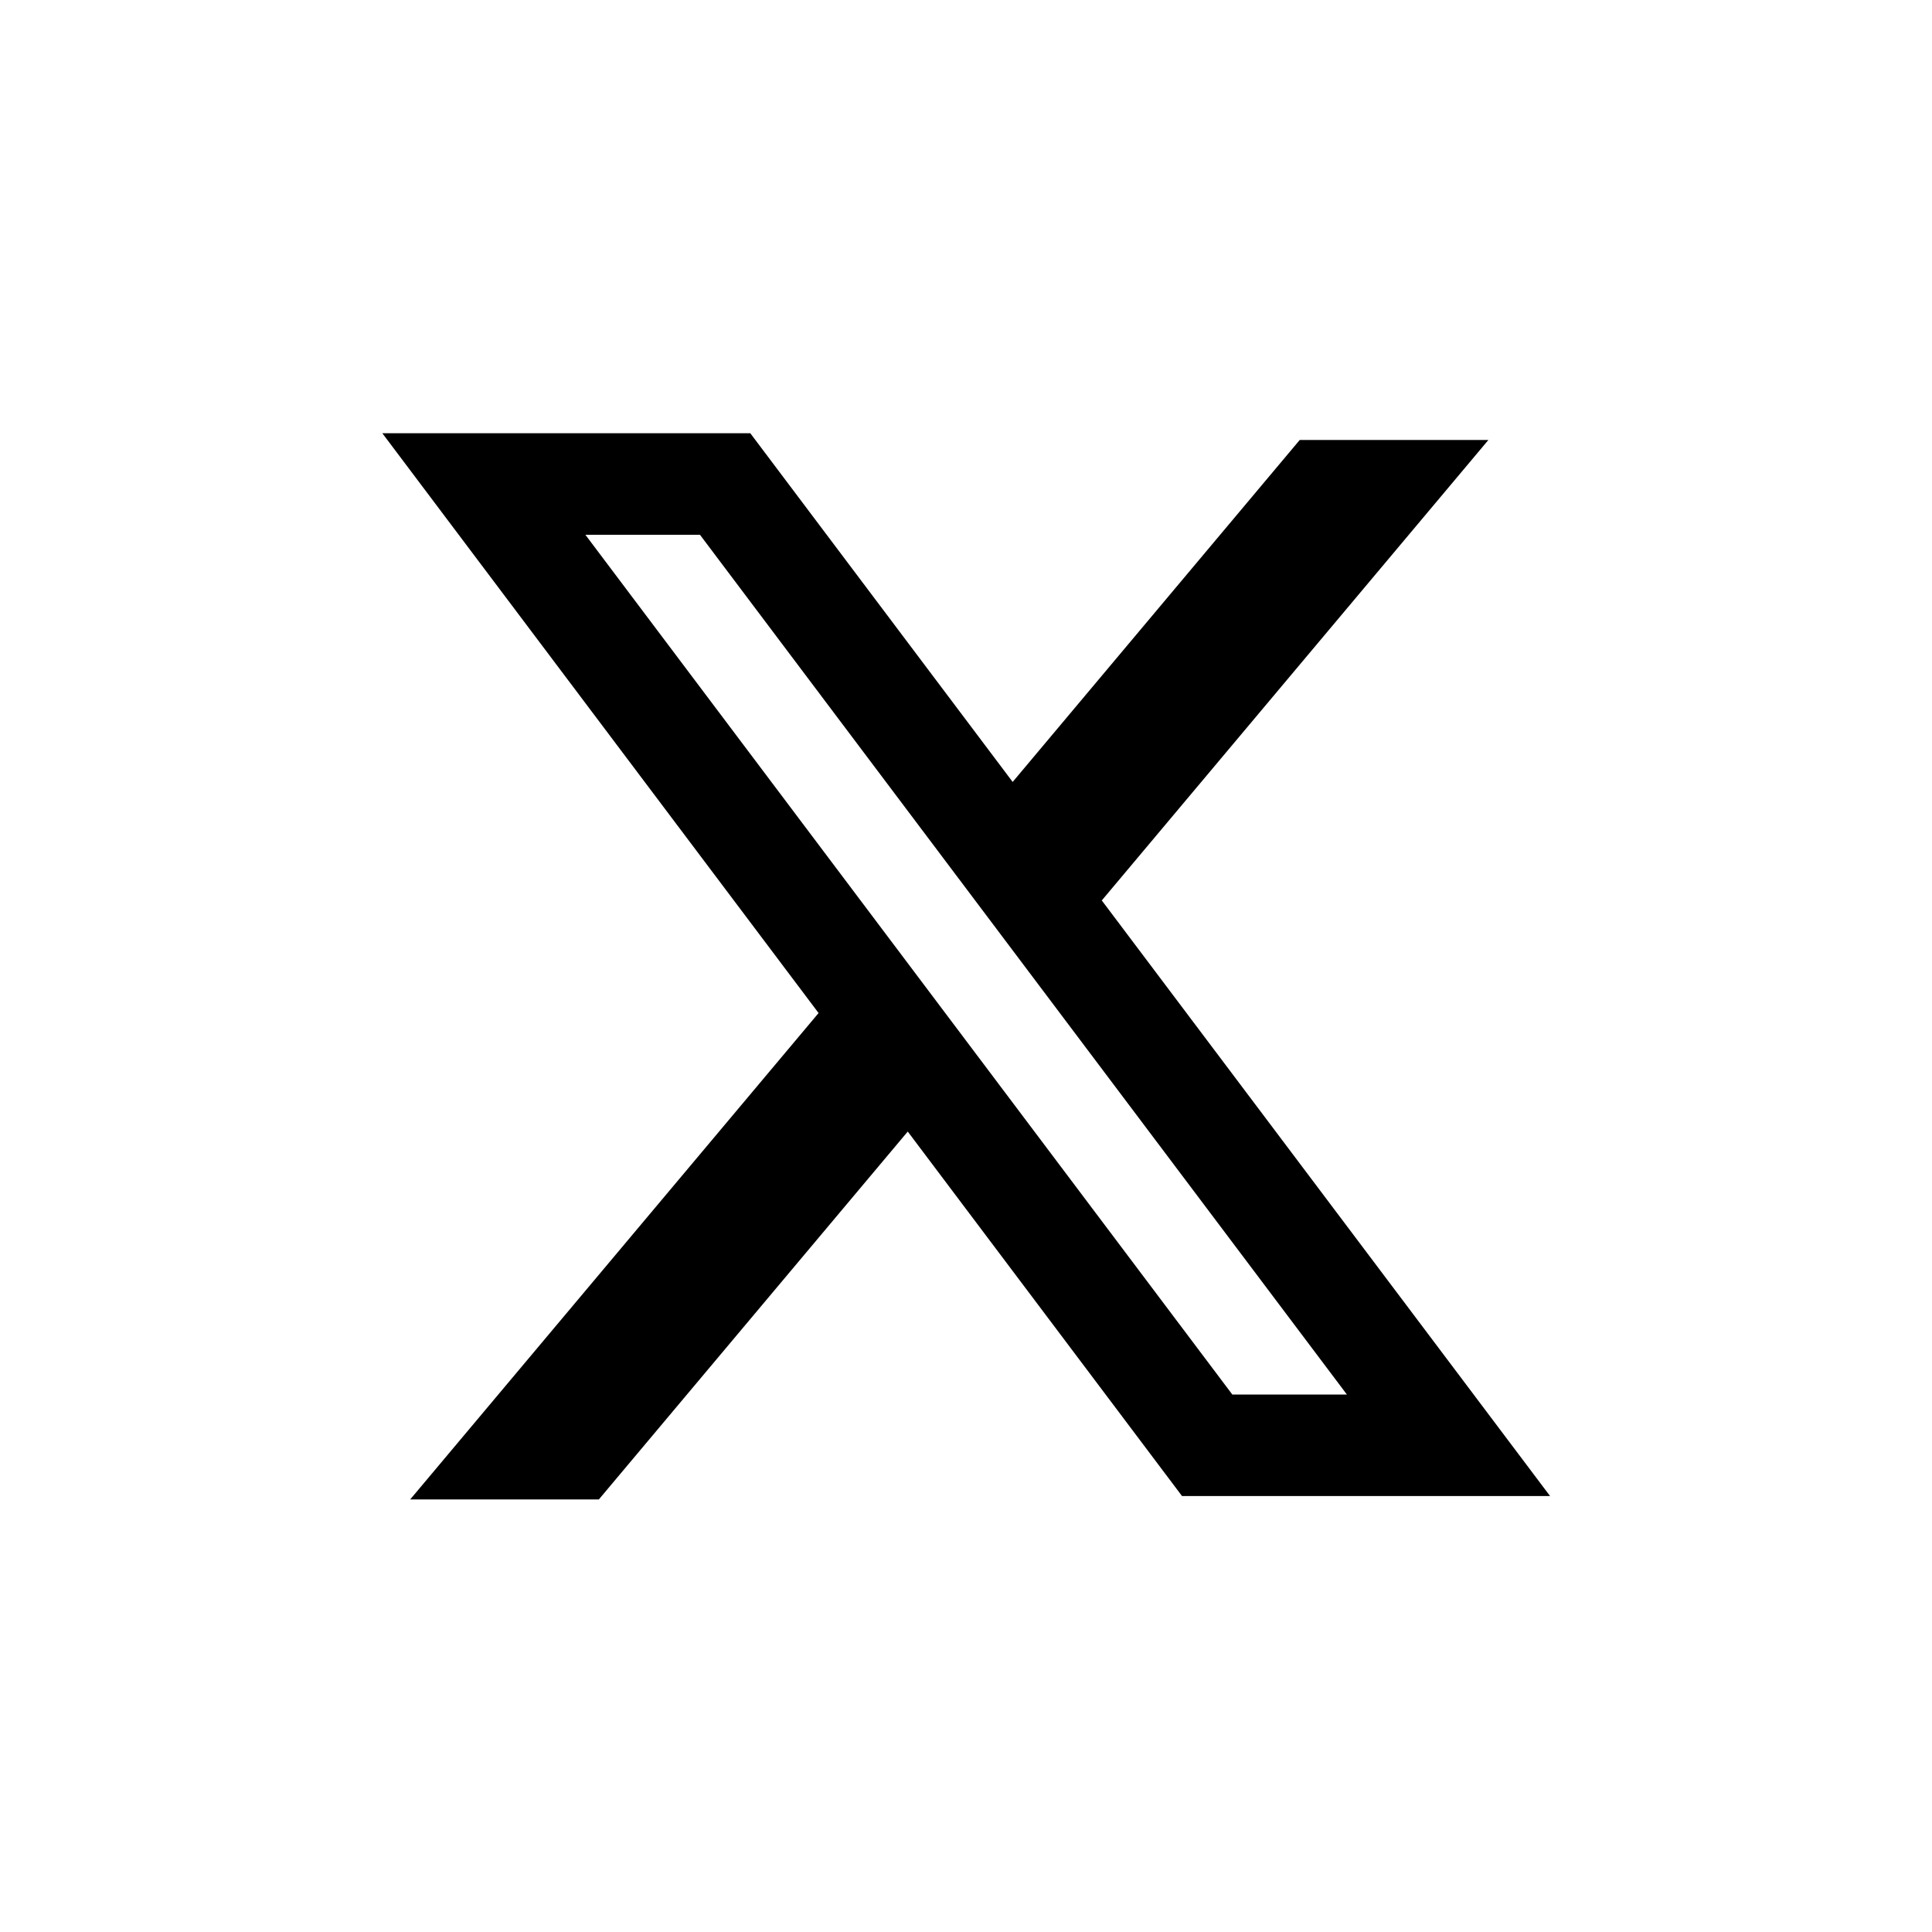 <svg width="26" height="26" viewBox="0 0 26 26" fill="none" xmlns="http://www.w3.org/2000/svg">
<path fill-rule="evenodd" clip-rule="evenodd" d="M10.097 5.83H5.145L11.016 13.633L5.52 20.179H8.059L12.216 15.228L15.907 20.133H20.86L14.817 12.104L14.828 12.117L20.03 5.921H17.491L13.628 10.523L10.097 5.83ZM7.878 7.197H9.42L18.126 18.767H16.584L7.878 7.197Z" fill="black"/>
</svg>
